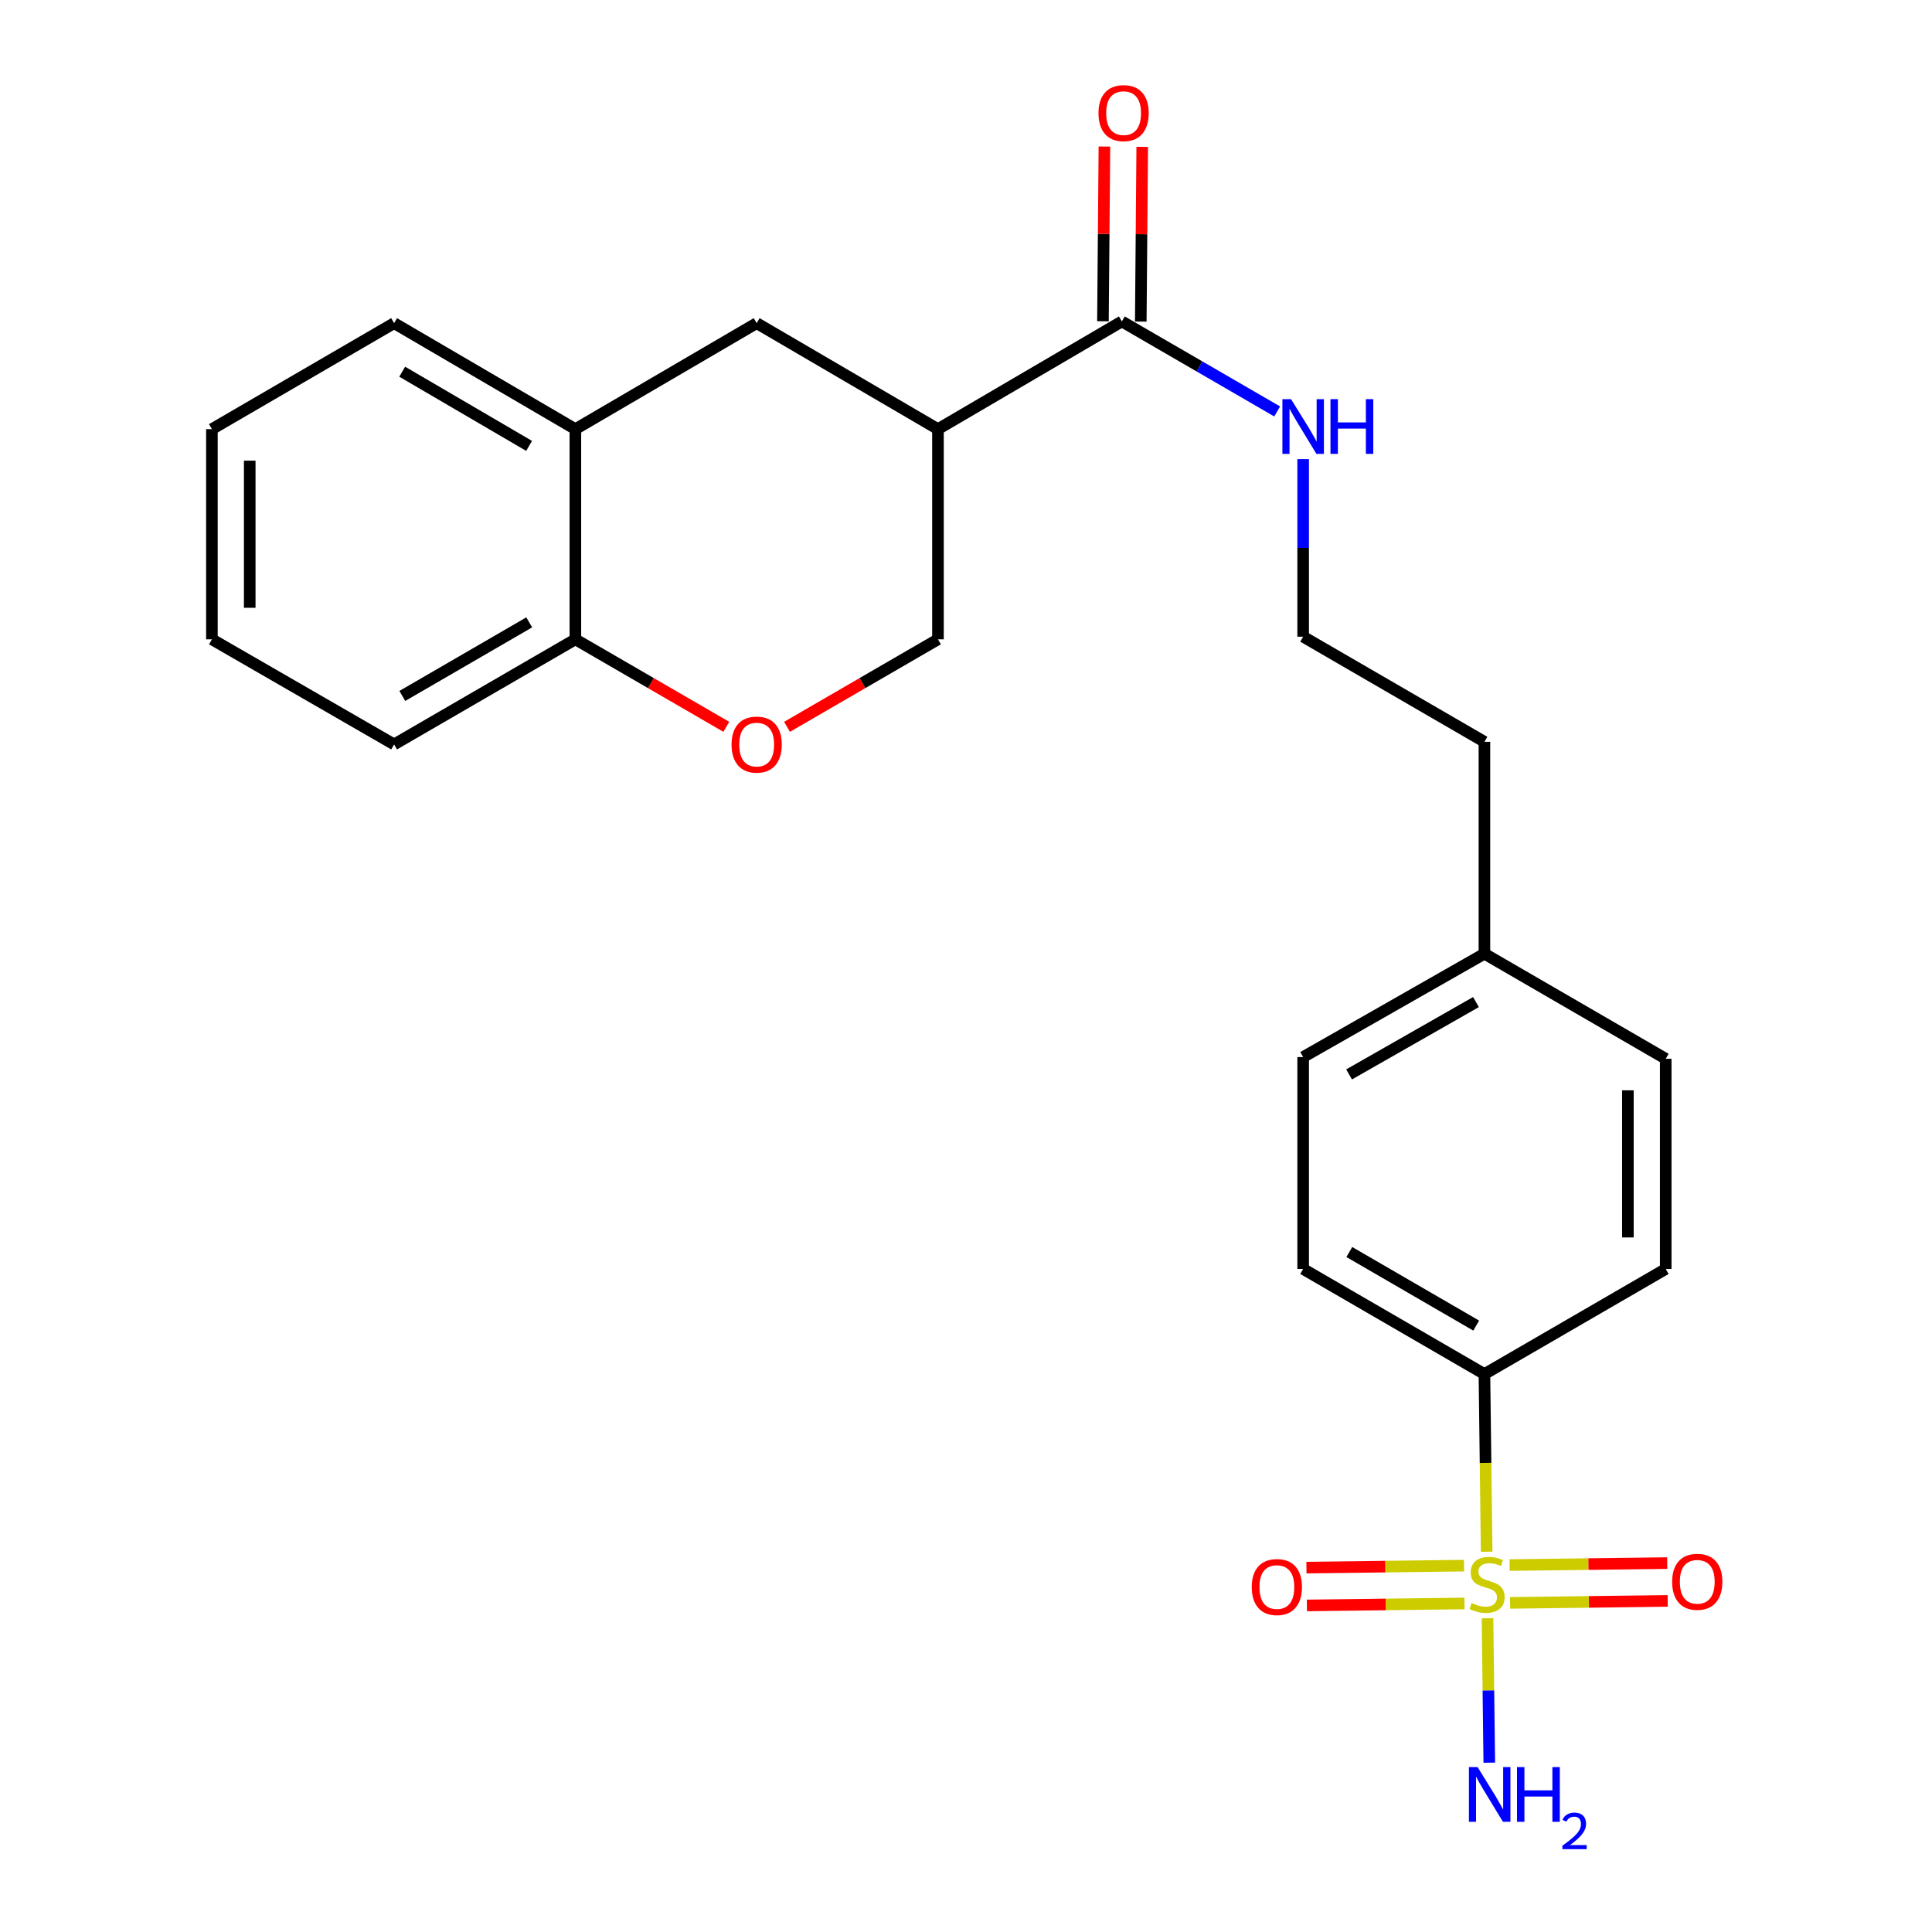 <?xml version='1.0' encoding='iso-8859-1'?>
<svg version='1.1' baseProfile='full'
              xmlns='http://www.w3.org/2000/svg'
                      xmlns:rdkit='http://www.rdkit.org/xml'
                      xmlns:xlink='http://www.w3.org/1999/xlink'
                  xml:space='preserve'
width='1000px' height='1000px' viewBox='0 0 1000 1000'>
<!-- END OF HEADER -->
<rect style='opacity:1.0;fill:#FFFFFF;stroke:none' width='1000' height='1000' x='0' y='0'> </rect>
<path class='bond-3' d='M 769.495,803.171 L 768.916,757.195' style='fill:none;fill-rule:evenodd;stroke:#CCCC00;stroke-width:6px;stroke-linecap:butt;stroke-linejoin:miter;stroke-opacity:1' />
<path class='bond-3' d='M 768.916,757.195 L 768.337,711.219' style='fill:none;fill-rule:evenodd;stroke:#000000;stroke-width:6px;stroke-linecap:butt;stroke-linejoin:miter;stroke-opacity:1' />
<path class='bond-5' d='M 757.785,810.371 L 716.997,810.88' style='fill:none;fill-rule:evenodd;stroke:#CCCC00;stroke-width:6px;stroke-linecap:butt;stroke-linejoin:miter;stroke-opacity:1' />
<path class='bond-5' d='M 716.997,810.88 L 676.208,811.39' style='fill:none;fill-rule:evenodd;stroke:#FF0000;stroke-width:6px;stroke-linecap:butt;stroke-linejoin:miter;stroke-opacity:1' />
<path class='bond-5' d='M 758.03,829.946 L 717.241,830.455' style='fill:none;fill-rule:evenodd;stroke:#CCCC00;stroke-width:6px;stroke-linecap:butt;stroke-linejoin:miter;stroke-opacity:1' />
<path class='bond-5' d='M 717.241,830.455 L 676.453,830.965' style='fill:none;fill-rule:evenodd;stroke:#FF0000;stroke-width:6px;stroke-linecap:butt;stroke-linejoin:miter;stroke-opacity:1' />
<path class='bond-6' d='M 781.63,829.651 L 822.413,829.141' style='fill:none;fill-rule:evenodd;stroke:#CCCC00;stroke-width:6px;stroke-linecap:butt;stroke-linejoin:miter;stroke-opacity:1' />
<path class='bond-6' d='M 822.413,829.141 L 863.196,828.631' style='fill:none;fill-rule:evenodd;stroke:#FF0000;stroke-width:6px;stroke-linecap:butt;stroke-linejoin:miter;stroke-opacity:1' />
<path class='bond-6' d='M 781.385,810.076 L 822.168,809.566' style='fill:none;fill-rule:evenodd;stroke:#CCCC00;stroke-width:6px;stroke-linecap:butt;stroke-linejoin:miter;stroke-opacity:1' />
<path class='bond-6' d='M 822.168,809.566 L 862.951,809.056' style='fill:none;fill-rule:evenodd;stroke:#FF0000;stroke-width:6px;stroke-linecap:butt;stroke-linejoin:miter;stroke-opacity:1' />
<path class='bond-10' d='M 769.926,837.611 L 770.389,874.986' style='fill:none;fill-rule:evenodd;stroke:#CCCC00;stroke-width:6px;stroke-linecap:butt;stroke-linejoin:miter;stroke-opacity:1' />
<path class='bond-10' d='M 770.389,874.986 L 770.852,912.362' style='fill:none;fill-rule:evenodd;stroke:#0000FF;stroke-width:6px;stroke-linecap:butt;stroke-linejoin:miter;stroke-opacity:1' />
<path class='bond-0' d='M 485.489,222.121 L 580.674,166.371' style='fill:none;fill-rule:evenodd;stroke:#000000;stroke-width:6px;stroke-linecap:butt;stroke-linejoin:miter;stroke-opacity:1' />
<path class='bond-4' d='M 485.489,222.121 L 391.652,167.263' style='fill:none;fill-rule:evenodd;stroke:#000000;stroke-width:6px;stroke-linecap:butt;stroke-linejoin:miter;stroke-opacity:1' />
<path class='bond-8' d='M 485.489,222.121 L 485.489,330.912' style='fill:none;fill-rule:evenodd;stroke:#000000;stroke-width:6px;stroke-linecap:butt;stroke-linejoin:miter;stroke-opacity:1' />
<path class='bond-1' d='M 580.674,166.371 L 620.867,189.668' style='fill:none;fill-rule:evenodd;stroke:#000000;stroke-width:6px;stroke-linecap:butt;stroke-linejoin:miter;stroke-opacity:1' />
<path class='bond-1' d='M 620.867,189.668 L 661.06,212.965' style='fill:none;fill-rule:evenodd;stroke:#0000FF;stroke-width:6px;stroke-linecap:butt;stroke-linejoin:miter;stroke-opacity:1' />
<path class='bond-11' d='M 590.462,166.453 L 590.84,121.232' style='fill:none;fill-rule:evenodd;stroke:#000000;stroke-width:6px;stroke-linecap:butt;stroke-linejoin:miter;stroke-opacity:1' />
<path class='bond-11' d='M 590.84,121.232 L 591.219,76.011' style='fill:none;fill-rule:evenodd;stroke:#FF0000;stroke-width:6px;stroke-linecap:butt;stroke-linejoin:miter;stroke-opacity:1' />
<path class='bond-11' d='M 570.886,166.289 L 571.264,121.068' style='fill:none;fill-rule:evenodd;stroke:#000000;stroke-width:6px;stroke-linecap:butt;stroke-linejoin:miter;stroke-opacity:1' />
<path class='bond-11' d='M 571.264,121.068 L 571.643,75.847' style='fill:none;fill-rule:evenodd;stroke:#FF0000;stroke-width:6px;stroke-linecap:butt;stroke-linejoin:miter;stroke-opacity:1' />
<path class='bond-2' d='M 407.363,376.205 L 446.426,353.558' style='fill:none;fill-rule:evenodd;stroke:#FF0000;stroke-width:6px;stroke-linecap:butt;stroke-linejoin:miter;stroke-opacity:1' />
<path class='bond-2' d='M 446.426,353.558 L 485.489,330.912' style='fill:none;fill-rule:evenodd;stroke:#000000;stroke-width:6px;stroke-linecap:butt;stroke-linejoin:miter;stroke-opacity:1' />
<path class='bond-9' d='M 375.94,376.205 L 336.877,353.558' style='fill:none;fill-rule:evenodd;stroke:#FF0000;stroke-width:6px;stroke-linecap:butt;stroke-linejoin:miter;stroke-opacity:1' />
<path class='bond-9' d='M 336.877,353.558 L 297.815,330.912' style='fill:none;fill-rule:evenodd;stroke:#000000;stroke-width:6px;stroke-linecap:butt;stroke-linejoin:miter;stroke-opacity:1' />
<path class='bond-13' d='M 768.337,711.219 L 674.511,656.818' style='fill:none;fill-rule:evenodd;stroke:#000000;stroke-width:6px;stroke-linecap:butt;stroke-linejoin:miter;stroke-opacity:1' />
<path class='bond-13' d='M 764.083,686.123 L 698.404,648.043' style='fill:none;fill-rule:evenodd;stroke:#000000;stroke-width:6px;stroke-linecap:butt;stroke-linejoin:miter;stroke-opacity:1' />
<path class='bond-14' d='M 768.337,711.219 L 862.174,656.818' style='fill:none;fill-rule:evenodd;stroke:#000000;stroke-width:6px;stroke-linecap:butt;stroke-linejoin:miter;stroke-opacity:1' />
<path class='bond-7' d='M 391.652,167.263 L 297.815,222.121' style='fill:none;fill-rule:evenodd;stroke:#000000;stroke-width:6px;stroke-linecap:butt;stroke-linejoin:miter;stroke-opacity:1' />
<path class='bond-19' d='M 297.815,222.121 L 203.989,167.263' style='fill:none;fill-rule:evenodd;stroke:#000000;stroke-width:6px;stroke-linecap:butt;stroke-linejoin:miter;stroke-opacity:1' />
<path class='bond-19' d='M 273.86,230.792 L 208.181,192.392' style='fill:none;fill-rule:evenodd;stroke:#000000;stroke-width:6px;stroke-linecap:butt;stroke-linejoin:miter;stroke-opacity:1' />
<path class='bond-25' d='M 297.815,222.121 L 297.815,330.912' style='fill:none;fill-rule:evenodd;stroke:#000000;stroke-width:6px;stroke-linecap:butt;stroke-linejoin:miter;stroke-opacity:1' />
<path class='bond-20' d='M 297.815,330.912 L 203.989,385.313' style='fill:none;fill-rule:evenodd;stroke:#000000;stroke-width:6px;stroke-linecap:butt;stroke-linejoin:miter;stroke-opacity:1' />
<path class='bond-20' d='M 273.921,322.137 L 208.243,360.217' style='fill:none;fill-rule:evenodd;stroke:#000000;stroke-width:6px;stroke-linecap:butt;stroke-linejoin:miter;stroke-opacity:1' />
<path class='bond-12' d='M 674.511,237.641 L 674.511,283.597' style='fill:none;fill-rule:evenodd;stroke:#0000FF;stroke-width:6px;stroke-linecap:butt;stroke-linejoin:miter;stroke-opacity:1' />
<path class='bond-12' d='M 674.511,283.597 L 674.511,329.553' style='fill:none;fill-rule:evenodd;stroke:#000000;stroke-width:6px;stroke-linecap:butt;stroke-linejoin:miter;stroke-opacity:1' />
<path class='bond-15' d='M 674.511,656.818 L 674.511,547.135' style='fill:none;fill-rule:evenodd;stroke:#000000;stroke-width:6px;stroke-linecap:butt;stroke-linejoin:miter;stroke-opacity:1' />
<path class='bond-16' d='M 862.174,656.818 L 862.174,548.027' style='fill:none;fill-rule:evenodd;stroke:#000000;stroke-width:6px;stroke-linecap:butt;stroke-linejoin:miter;stroke-opacity:1' />
<path class='bond-16' d='M 842.598,640.5 L 842.598,564.346' style='fill:none;fill-rule:evenodd;stroke:#000000;stroke-width:6px;stroke-linecap:butt;stroke-linejoin:miter;stroke-opacity:1' />
<path class='bond-24' d='M 674.511,547.135 L 768.337,493.637' style='fill:none;fill-rule:evenodd;stroke:#000000;stroke-width:6px;stroke-linecap:butt;stroke-linejoin:miter;stroke-opacity:1' />
<path class='bond-24' d='M 698.282,556.117 L 763.96,518.668' style='fill:none;fill-rule:evenodd;stroke:#000000;stroke-width:6px;stroke-linecap:butt;stroke-linejoin:miter;stroke-opacity:1' />
<path class='bond-17' d='M 862.174,548.027 L 768.337,493.637' style='fill:none;fill-rule:evenodd;stroke:#000000;stroke-width:6px;stroke-linecap:butt;stroke-linejoin:miter;stroke-opacity:1' />
<path class='bond-21' d='M 768.337,493.637 L 768.337,383.954' style='fill:none;fill-rule:evenodd;stroke:#000000;stroke-width:6px;stroke-linecap:butt;stroke-linejoin:miter;stroke-opacity:1' />
<path class='bond-18' d='M 674.511,329.553 L 768.337,383.954' style='fill:none;fill-rule:evenodd;stroke:#000000;stroke-width:6px;stroke-linecap:butt;stroke-linejoin:miter;stroke-opacity:1' />
<path class='bond-22' d='M 203.989,167.263 L 109.684,222.121' style='fill:none;fill-rule:evenodd;stroke:#000000;stroke-width:6px;stroke-linecap:butt;stroke-linejoin:miter;stroke-opacity:1' />
<path class='bond-23' d='M 203.989,385.313 L 109.684,330.912' style='fill:none;fill-rule:evenodd;stroke:#000000;stroke-width:6px;stroke-linecap:butt;stroke-linejoin:miter;stroke-opacity:1' />
<path class='bond-26' d='M 109.684,222.121 L 109.684,330.912' style='fill:none;fill-rule:evenodd;stroke:#000000;stroke-width:6px;stroke-linecap:butt;stroke-linejoin:miter;stroke-opacity:1' />
<path class='bond-26' d='M 129.26,238.44 L 129.26,314.593' style='fill:none;fill-rule:evenodd;stroke:#000000;stroke-width:6px;stroke-linecap:butt;stroke-linejoin:miter;stroke-opacity:1' />
<path  class='atom-0' d='M 761.707 829.731
Q 762.027 829.851, 763.347 830.411
Q 764.667 830.971, 766.107 831.331
Q 767.587 831.651, 769.027 831.651
Q 771.707 831.651, 773.267 830.371
Q 774.827 829.051, 774.827 826.771
Q 774.827 825.211, 774.027 824.251
Q 773.267 823.291, 772.067 822.771
Q 770.867 822.251, 768.867 821.651
Q 766.347 820.891, 764.827 820.171
Q 763.347 819.451, 762.267 817.931
Q 761.227 816.411, 761.227 813.851
Q 761.227 810.291, 763.627 808.091
Q 766.067 805.891, 770.867 805.891
Q 774.147 805.891, 777.867 807.451
L 776.947 810.531
Q 773.547 809.131, 770.987 809.131
Q 768.227 809.131, 766.707 810.291
Q 765.187 811.411, 765.227 813.371
Q 765.227 814.891, 765.987 815.811
Q 766.787 816.731, 767.907 817.251
Q 769.067 817.771, 770.987 818.371
Q 773.547 819.171, 775.067 819.971
Q 776.587 820.771, 777.667 822.411
Q 778.787 824.011, 778.787 826.771
Q 778.787 830.691, 776.147 832.811
Q 773.547 834.891, 769.187 834.891
Q 766.667 834.891, 764.747 834.331
Q 762.867 833.811, 760.627 832.891
L 761.707 829.731
' fill='#CCCC00'/>
<path  class='atom-3' d='M 378.652 385.393
Q 378.652 378.593, 382.012 374.793
Q 385.372 370.993, 391.652 370.993
Q 397.932 370.993, 401.292 374.793
Q 404.652 378.593, 404.652 385.393
Q 404.652 392.273, 401.252 396.193
Q 397.852 400.073, 391.652 400.073
Q 385.412 400.073, 382.012 396.193
Q 378.652 392.313, 378.652 385.393
M 391.652 396.873
Q 395.972 396.873, 398.292 393.993
Q 400.652 391.073, 400.652 385.393
Q 400.652 379.833, 398.292 377.033
Q 395.972 374.193, 391.652 374.193
Q 387.332 374.193, 384.972 376.993
Q 382.652 379.793, 382.652 385.393
Q 382.652 391.113, 384.972 393.993
Q 387.332 396.873, 391.652 396.873
' fill='#FF0000'/>
<path  class='atom-6' d='M 647.905 821.45
Q 647.905 814.65, 651.265 810.85
Q 654.625 807.05, 660.905 807.05
Q 667.185 807.05, 670.545 810.85
Q 673.905 814.65, 673.905 821.45
Q 673.905 828.33, 670.505 832.25
Q 667.105 836.13, 660.905 836.13
Q 654.665 836.13, 651.265 832.25
Q 647.905 828.37, 647.905 821.45
M 660.905 832.93
Q 665.225 832.93, 667.545 830.05
Q 669.905 827.13, 669.905 821.45
Q 669.905 815.89, 667.545 813.09
Q 665.225 810.25, 660.905 810.25
Q 656.585 810.25, 654.225 813.05
Q 651.905 815.85, 651.905 821.45
Q 651.905 827.17, 654.225 830.05
Q 656.585 832.93, 660.905 832.93
' fill='#FF0000'/>
<path  class='atom-7' d='M 865.499 818.731
Q 865.499 811.931, 868.859 808.131
Q 872.219 804.331, 878.499 804.331
Q 884.779 804.331, 888.139 808.131
Q 891.499 811.931, 891.499 818.731
Q 891.499 825.611, 888.099 829.531
Q 884.699 833.411, 878.499 833.411
Q 872.259 833.411, 868.859 829.531
Q 865.499 825.651, 865.499 818.731
M 878.499 830.211
Q 882.819 830.211, 885.139 827.331
Q 887.499 824.411, 887.499 818.731
Q 887.499 813.171, 885.139 810.371
Q 882.819 807.531, 878.499 807.531
Q 874.179 807.531, 871.819 810.331
Q 869.499 813.131, 869.499 818.731
Q 869.499 824.451, 871.819 827.331
Q 874.179 830.211, 878.499 830.211
' fill='#FF0000'/>
<path  class='atom-11' d='M 764.796 914.642
L 774.076 929.642
Q 774.996 931.122, 776.476 933.802
Q 777.956 936.482, 778.036 936.642
L 778.036 914.642
L 781.796 914.642
L 781.796 942.962
L 777.916 942.962
L 767.956 926.562
Q 766.796 924.642, 765.556 922.442
Q 764.356 920.242, 763.996 919.562
L 763.996 942.962
L 760.316 942.962
L 760.316 914.642
L 764.796 914.642
' fill='#0000FF'/>
<path  class='atom-11' d='M 785.196 914.642
L 789.036 914.642
L 789.036 926.682
L 803.516 926.682
L 803.516 914.642
L 807.356 914.642
L 807.356 942.962
L 803.516 942.962
L 803.516 929.882
L 789.036 929.882
L 789.036 942.962
L 785.196 942.962
L 785.196 914.642
' fill='#0000FF'/>
<path  class='atom-11' d='M 808.729 941.968
Q 809.415 940.2, 811.052 939.223
Q 812.689 938.22, 814.959 938.22
Q 817.784 938.22, 819.368 939.751
Q 820.952 941.282, 820.952 944.001
Q 820.952 946.773, 818.893 949.36
Q 816.86 951.948, 812.636 955.01
L 821.269 955.01
L 821.269 957.122
L 808.676 957.122
L 808.676 955.353
Q 812.161 952.872, 814.22 951.024
Q 816.306 949.176, 817.309 947.512
Q 818.312 945.849, 818.312 944.133
Q 818.312 942.338, 817.415 941.335
Q 816.517 940.332, 814.959 940.332
Q 813.455 940.332, 812.451 940.939
Q 811.448 941.546, 810.735 942.892
L 808.729 941.968
' fill='#0000FF'/>
<path  class='atom-12' d='M 568.577 58.552
Q 568.577 51.752, 571.937 47.952
Q 575.297 44.152, 581.577 44.152
Q 587.857 44.152, 591.217 47.952
Q 594.577 51.752, 594.577 58.552
Q 594.577 65.432, 591.177 69.352
Q 587.777 73.232, 581.577 73.232
Q 575.337 73.232, 571.937 69.352
Q 568.577 65.472, 568.577 58.552
M 581.577 70.032
Q 585.897 70.032, 588.217 67.152
Q 590.577 64.232, 590.577 58.552
Q 590.577 52.992, 588.217 50.192
Q 585.897 47.352, 581.577 47.352
Q 577.257 47.352, 574.897 50.152
Q 572.577 52.952, 572.577 58.552
Q 572.577 64.272, 574.897 67.152
Q 577.257 70.032, 581.577 70.032
' fill='#FF0000'/>
<path  class='atom-13' d='M 668.251 206.601
L 677.531 221.601
Q 678.451 223.081, 679.931 225.761
Q 681.411 228.441, 681.491 228.601
L 681.491 206.601
L 685.251 206.601
L 685.251 234.921
L 681.371 234.921
L 671.411 218.521
Q 670.251 216.601, 669.011 214.401
Q 667.811 212.201, 667.451 211.521
L 667.451 234.921
L 663.771 234.921
L 663.771 206.601
L 668.251 206.601
' fill='#0000FF'/>
<path  class='atom-13' d='M 688.651 206.601
L 692.491 206.601
L 692.491 218.641
L 706.971 218.641
L 706.971 206.601
L 710.811 206.601
L 710.811 234.921
L 706.971 234.921
L 706.971 221.841
L 692.491 221.841
L 692.491 234.921
L 688.651 234.921
L 688.651 206.601
' fill='#0000FF'/>
</svg>
